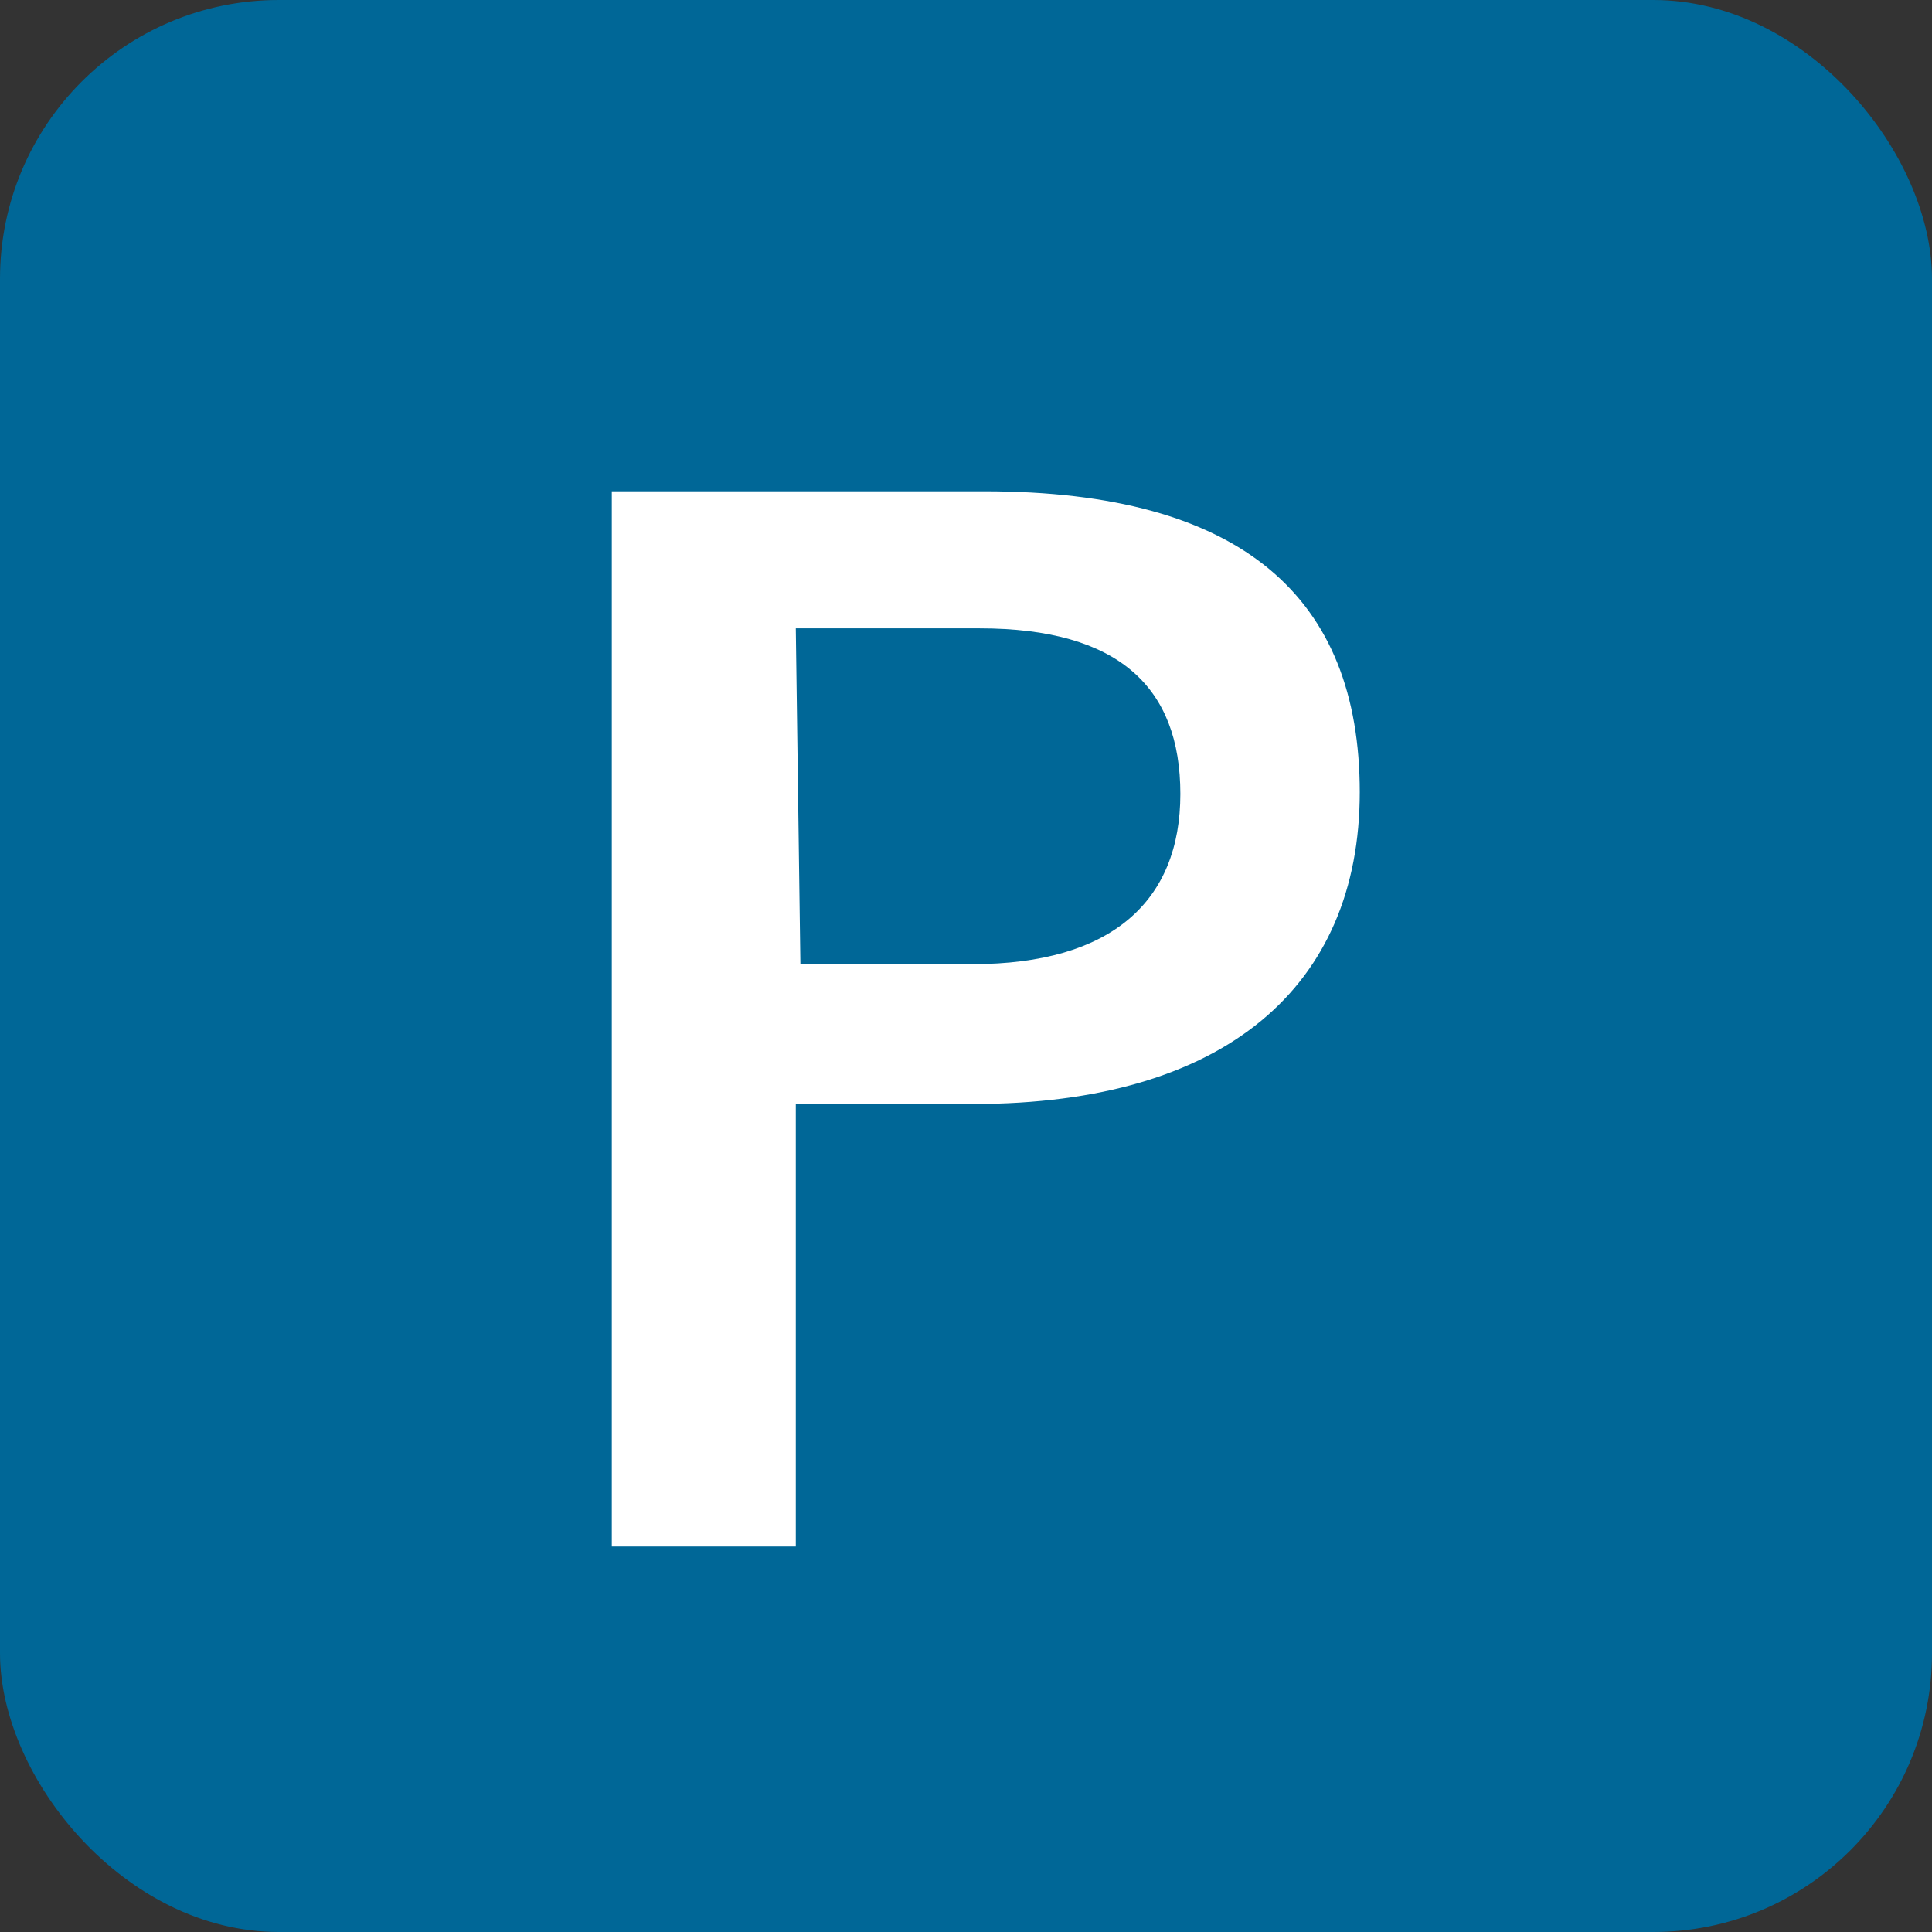 <svg xmlns="http://www.w3.org/2000/svg" viewBox="0 0 21 21"><rect x="0" y="0" width="21" height="21" fill="#333333" stroke="none"/><defs><style>.cls-1{fill:#006797;}.cls-2{fill:#fff;}</style></defs><title>アセット 9</title><g id="レイヤー_2" data-name="レイヤー 2"><g id="PC"><rect class="cls-1" width="21" height="21" rx="3.03" ry="3.03"/><path class="cls-2" d="M10.7,5.34c2.81,0,4.08,1.16,4.08,3.27S13.32,12,10.58,12H8.65v4.81h-2V5.34Zm-2,5.14h1.87c1.52,0,2.26-.69,2.26-1.85s-.67-1.8-2.18-1.8H8.65Z"/></g></g></svg>